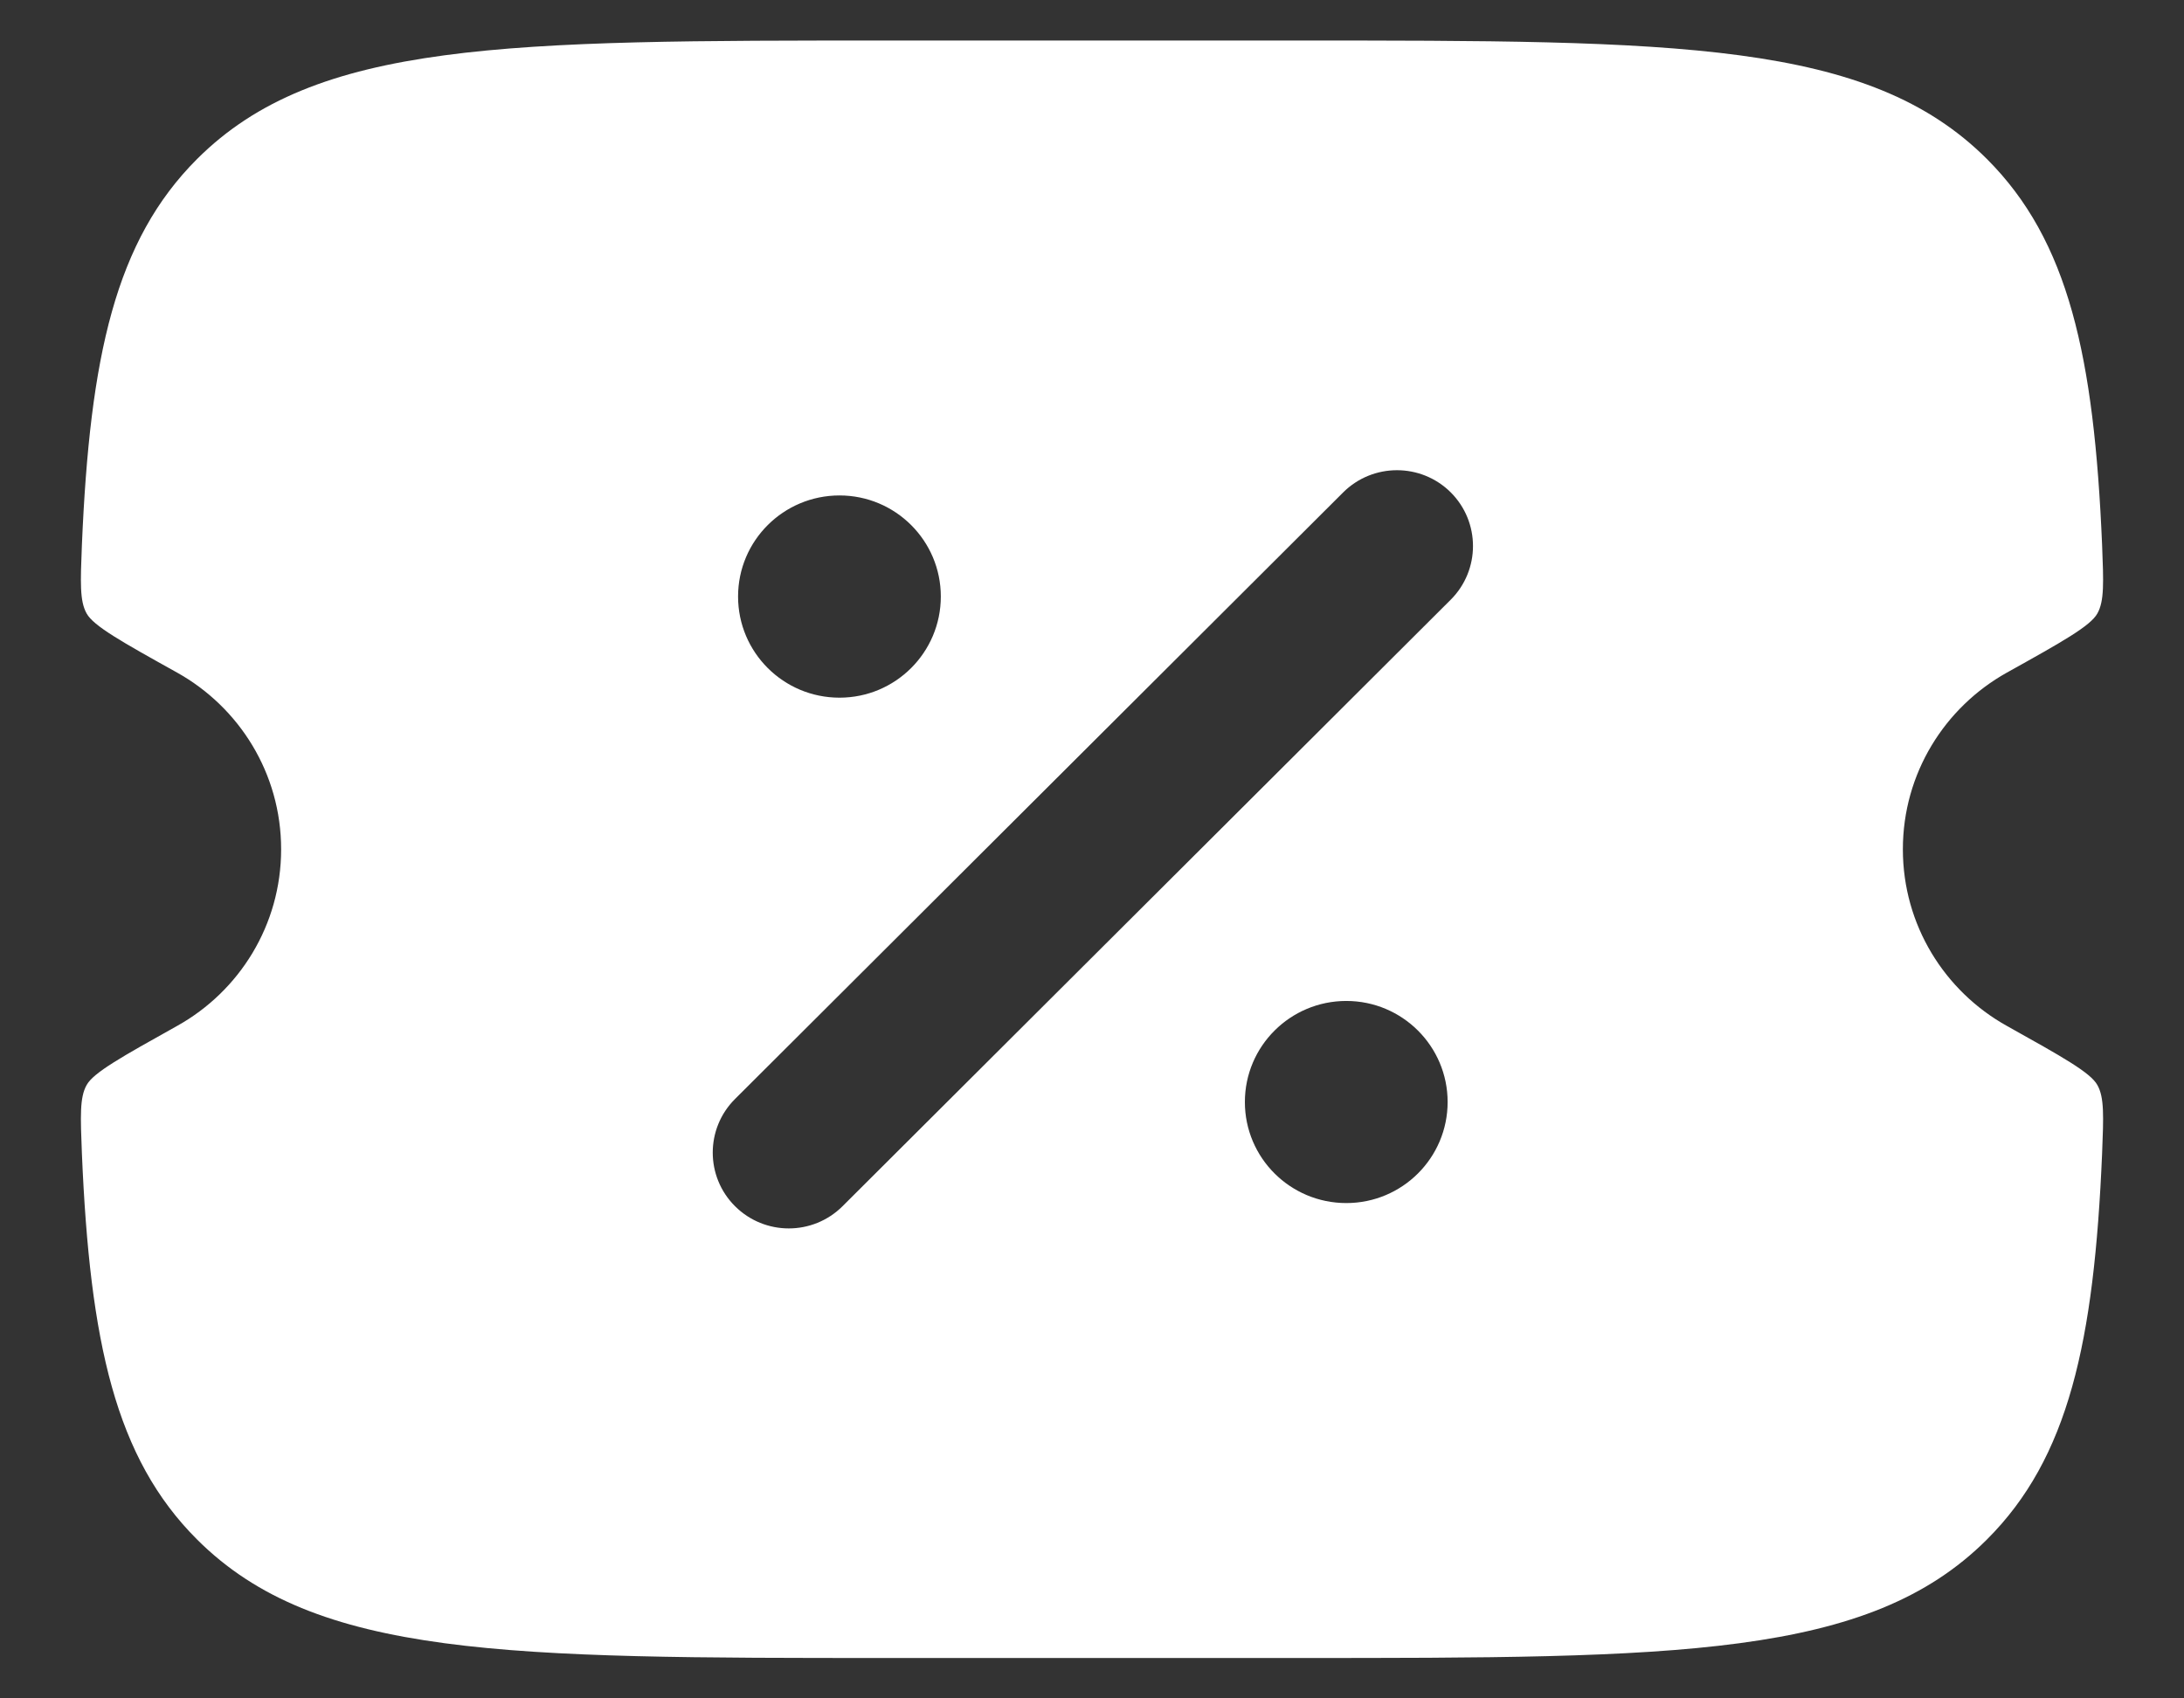<svg width="18" height="14" viewBox="0 0 18 14" fill="none" xmlns="http://www.w3.org/2000/svg">
<rect x="0" y="0" width="18" height="14" fill="#333333" stroke="none"/>
<path fill-rule="evenodd" clip-rule="evenodd" d="M7.329 0.334H10.671C13.821 0.334 15.397 0.334 16.375 1.31C17.049 1.983 17.259 2.937 17.325 4.492C17.337 4.8 17.344 4.954 17.286 5.057C17.229 5.16 16.999 5.289 16.539 5.545C16.028 5.831 15.683 6.375 15.683 7.001C15.683 7.626 16.028 8.171 16.539 8.456C16.999 8.713 17.229 8.841 17.286 8.944C17.344 9.047 17.337 9.201 17.325 9.509C17.259 11.065 17.049 12.019 16.375 12.691C15.397 13.667 13.821 13.667 10.671 13.667H7.329C4.179 13.667 2.603 13.667 1.625 12.691C0.951 12.019 0.741 11.065 0.675 9.509C0.663 9.201 0.656 9.047 0.714 8.944C0.771 8.841 1.001 8.713 1.461 8.456C1.972 8.171 2.317 7.626 2.317 7.001C2.317 6.375 1.972 5.831 1.461 5.545C1.001 5.289 0.771 5.16 0.714 5.057C0.656 4.954 0.663 4.8 0.675 4.492C0.741 2.937 0.951 1.983 1.625 1.31C2.603 0.334 4.179 0.334 7.329 0.334ZM11.957 4.059C12.201 4.303 12.201 4.699 11.957 4.943L6.944 9.943C6.699 10.187 6.303 10.187 6.058 9.943C5.813 9.699 5.813 9.303 6.058 9.059L11.07 4.059C11.315 3.815 11.712 3.815 11.957 4.059ZM11.096 9.917C11.557 9.917 11.931 9.544 11.931 9.084C11.931 8.624 11.557 8.251 11.096 8.251C10.634 8.251 10.26 8.624 10.26 9.084C10.26 9.544 10.634 9.917 11.096 9.917ZM6.919 5.751C7.38 5.751 7.754 5.378 7.754 4.917C7.754 4.457 7.38 4.084 6.919 4.084C6.457 4.084 6.083 4.457 6.083 4.917C6.083 5.378 6.457 5.751 6.919 5.751Z" fill="white"/>
</svg>
